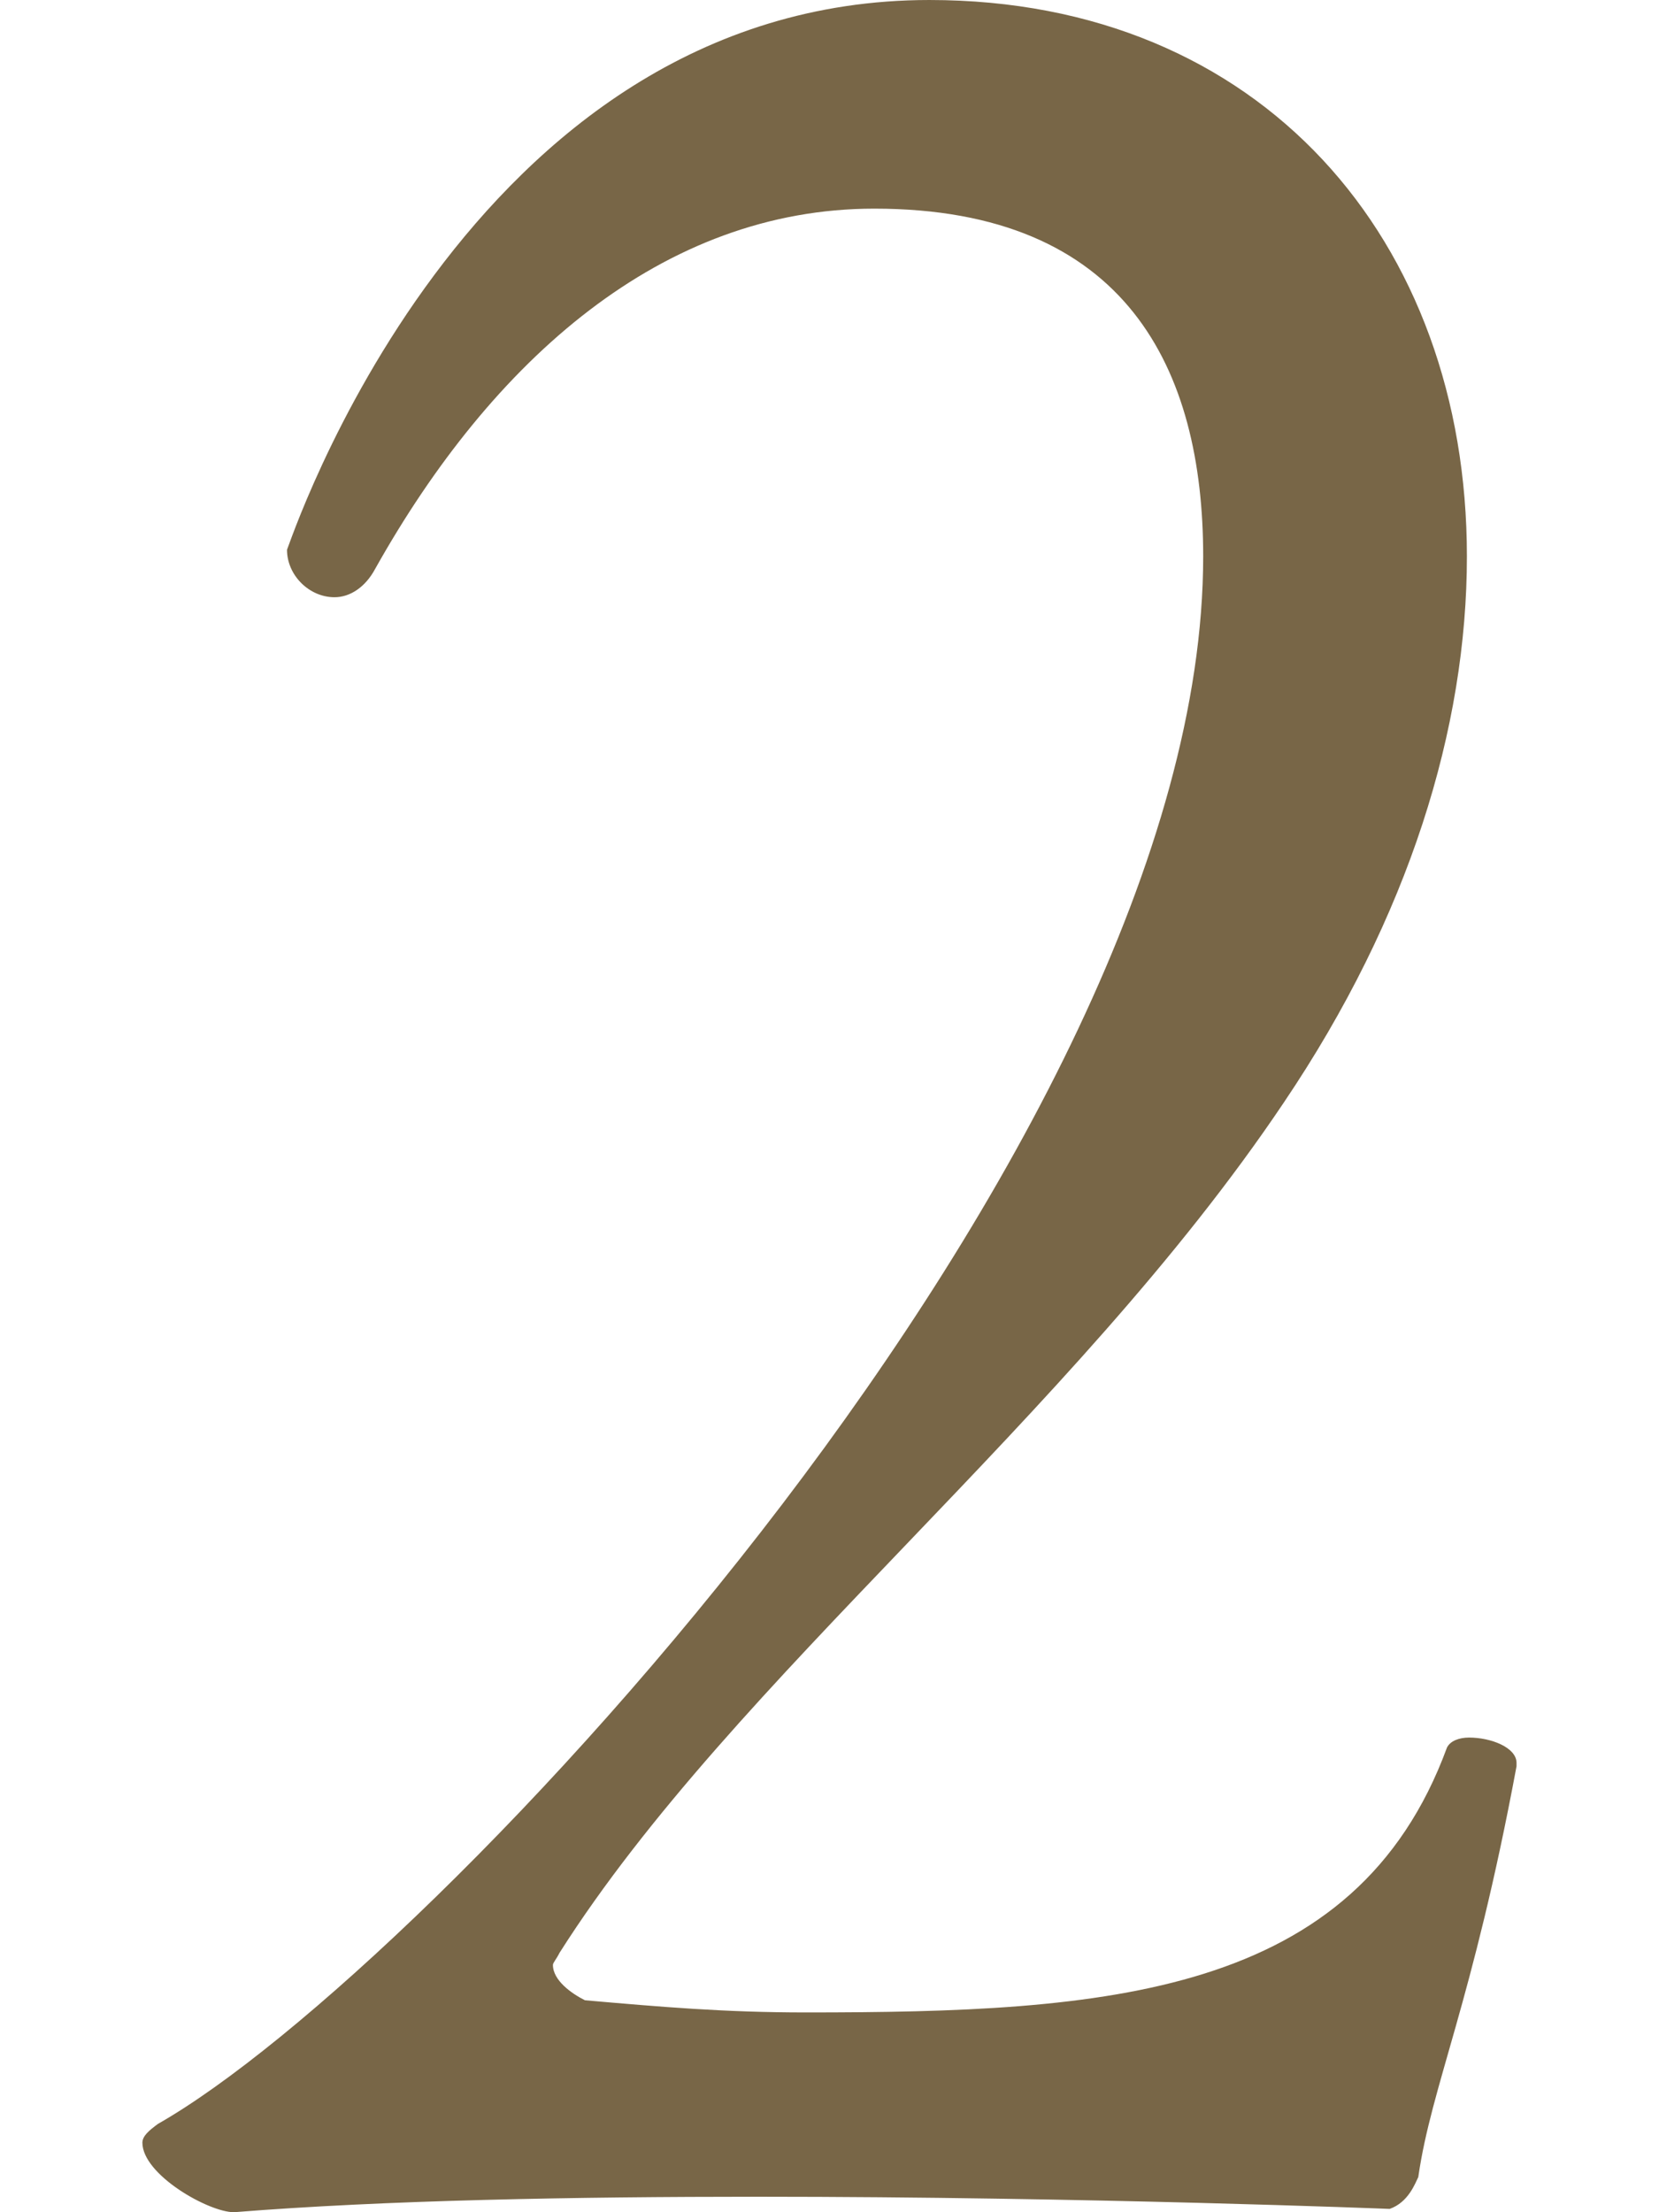 <?xml version="1.0" encoding="UTF-8"?>
<svg id="_レイヤー_1" data-name=" レイヤー 1" xmlns="http://www.w3.org/2000/svg" width="24" height="32" version="1.1" viewBox="0 0 24 32">
  <path d="M20.519,31.489c-.048.096-.144.367-.415.463,0,0-4.391-.176-9.134-.176-2.651,0-5.397.048-7.585.224-.367,0-1.325-.543-1.325-1.006,0-.096.096-.176.224-.271,3.928-2.235,15.122-14.116,15.122-22.675,0-2.699-1.102-5.03-4.758-5.03-3.066,0-5.525,2.188-7.218,5.206-.144.271-.367.415-.591.415-.367,0-.687-.319-.687-.687.016,0,2.571-7.952,9.293-7.952,4.806,0,7.776,3.481,7.776,8.048,0,2.475-.83,5.206-2.651,7.904-3.066,4.567-7.952,8.319-10.475,12.295-.048.096-.096.144-.096.176,0,.224.271.415.463.511,1.102.096,2.012.176,3.194.176,4.343,0,7.952-.223,9.277-3.832.048-.096.176-.144.319-.144.319,0,.687.144.687.367v.048c-.639,3.433-1.23,4.615-1.421,5.94Z" fill="#786647" stroke-width="0"/>
</svg>